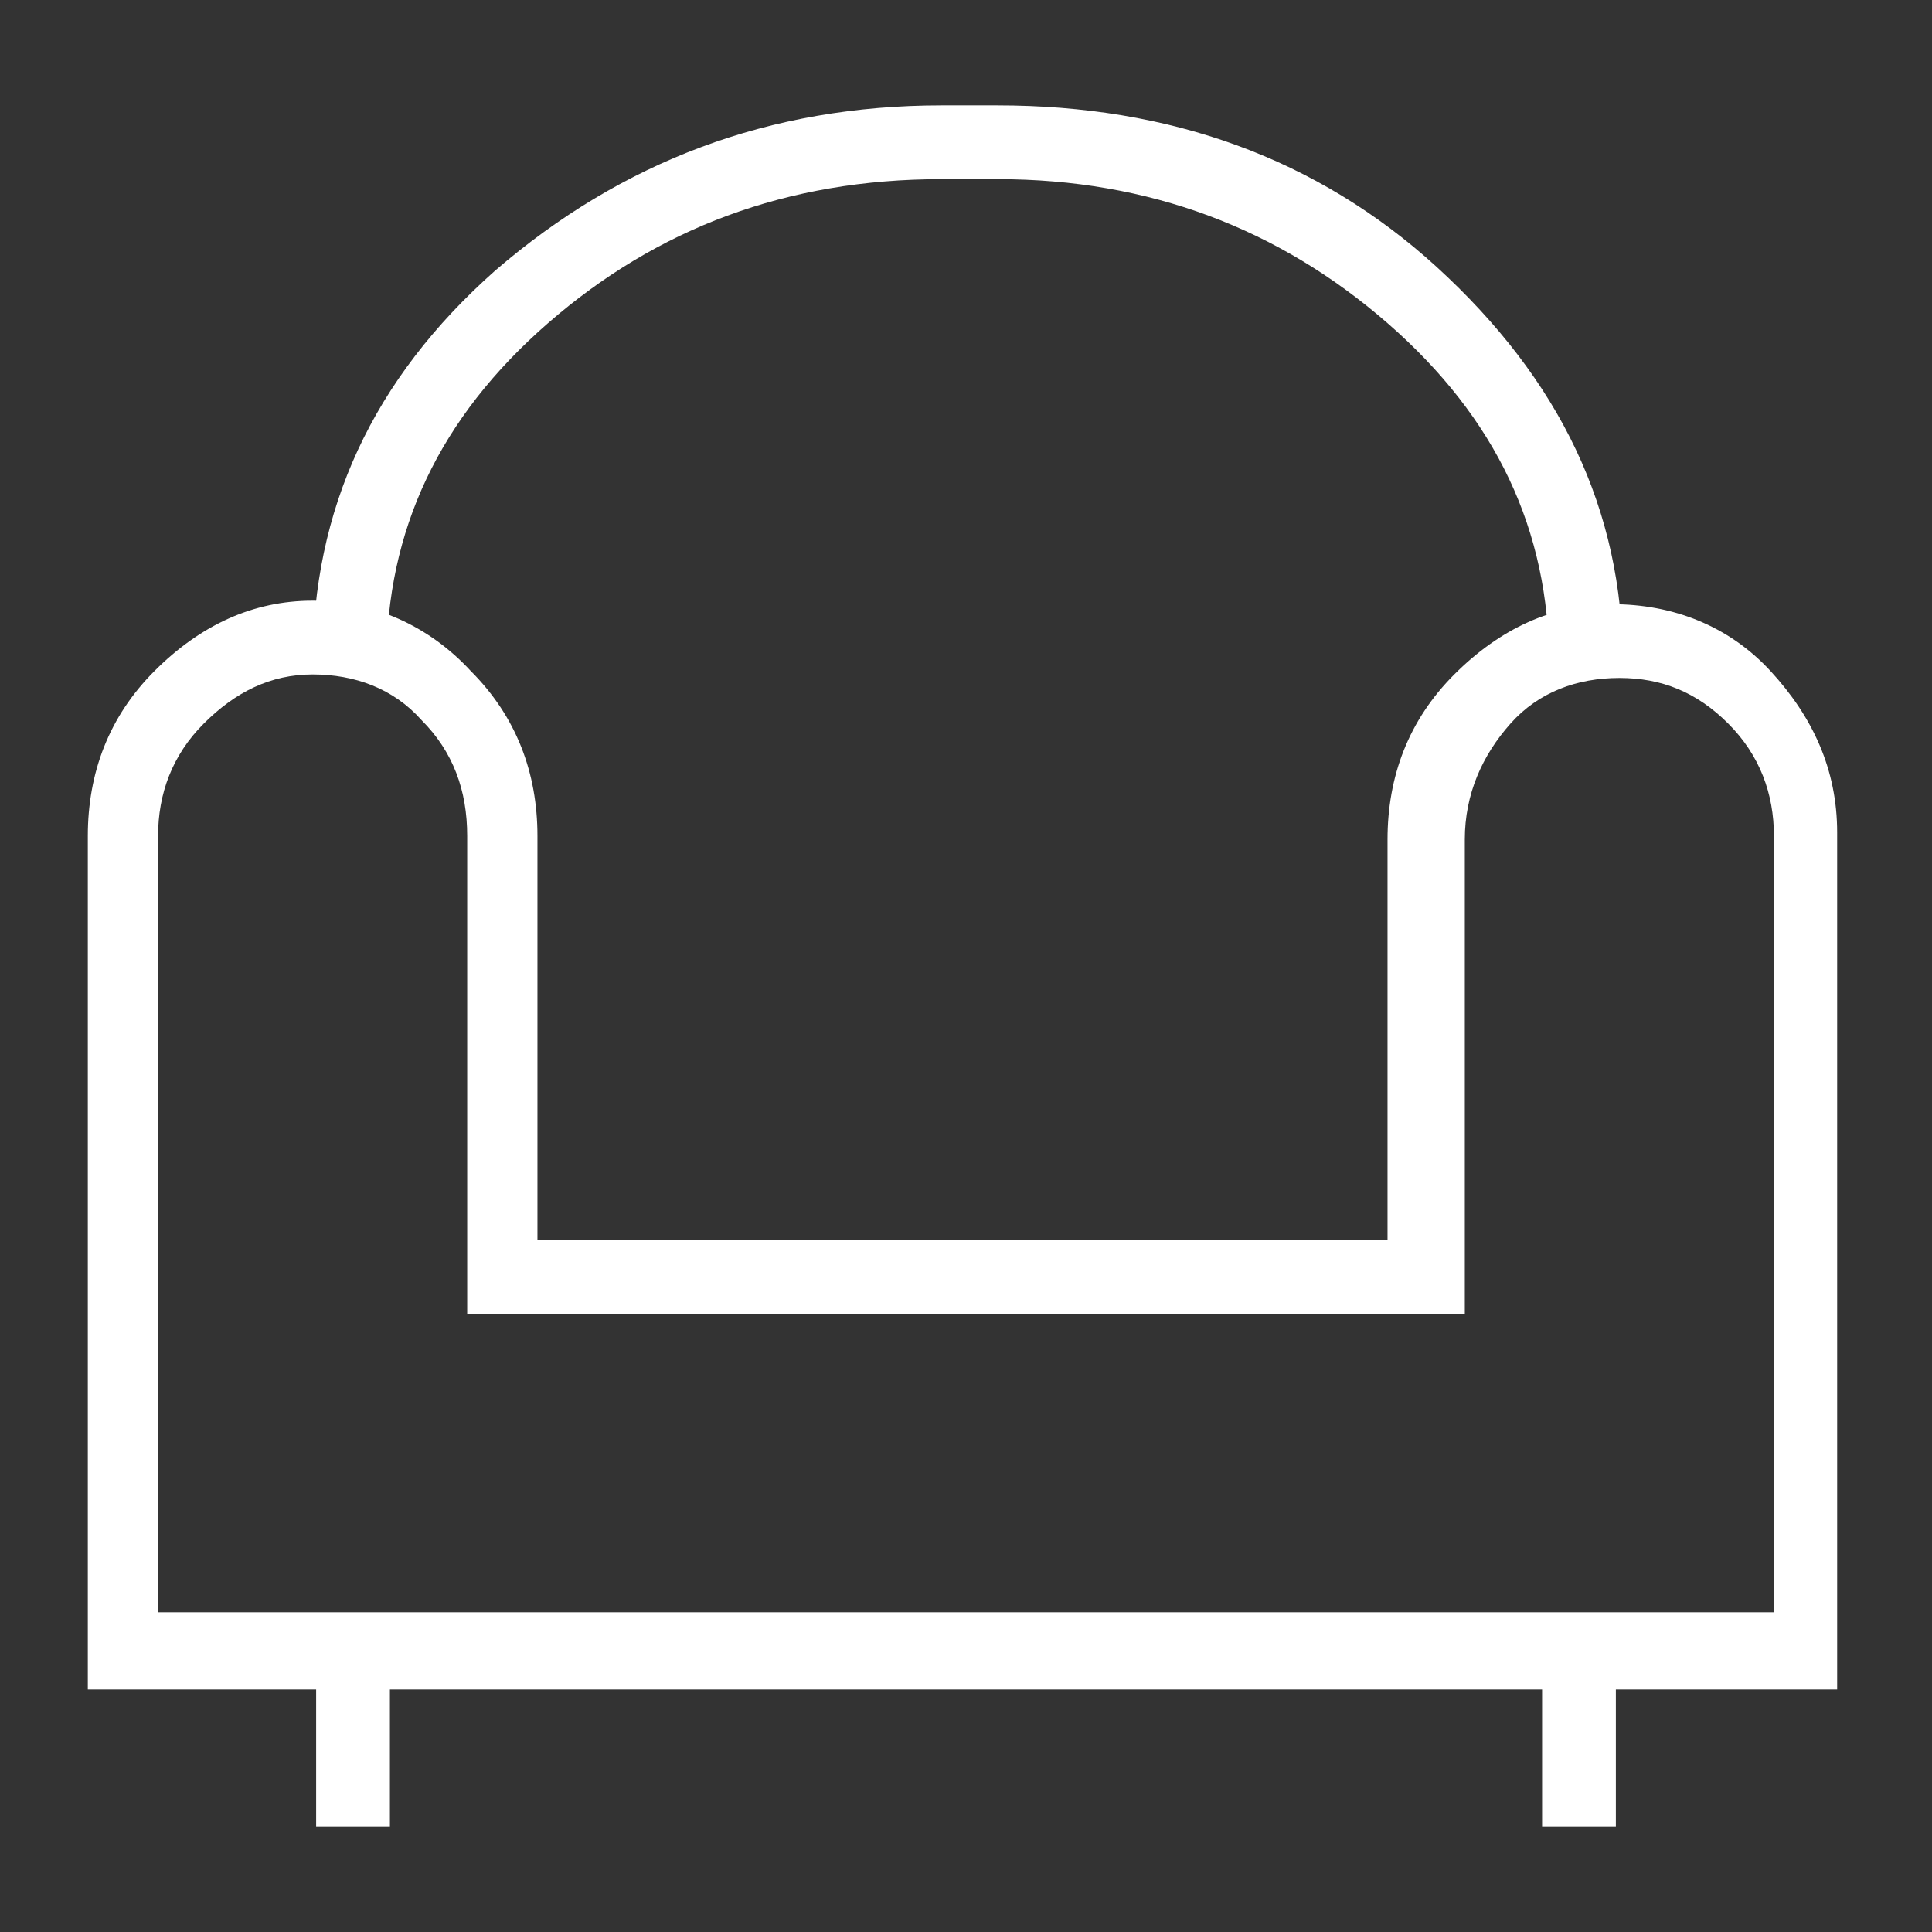 <?xml version="1.0" encoding="utf-8"?>
<!-- Generator: Adobe Illustrator 18.0.0, SVG Export Plug-In . SVG Version: 6.00 Build 0)  -->
<!DOCTYPE svg PUBLIC "-//W3C//DTD SVG 1.1//EN" "http://www.w3.org/Graphics/SVG/1.1/DTD/svg11.dtd">
<svg version="1.1" id="Capa_1" xmlns="http://www.w3.org/2000/svg" xmlns:xlink="http://www.w3.org/1999/xlink" x="0px" y="0px"
	 viewBox="0 0 55 55" enable-background="new 0 0 55 55" xml:space="preserve">
<rect x="0" y="0" width="55" height="55" fill="#333333" stroke="none"/>
<g>
	<path fill="#FFFFFF" d="M52.5,48.1h-50V23.8c0-1.8,0.6-3.4,1.9-4.7c1.3-1.3,2.8-2,4.5-2s3.3,0.7,4.5,2c1.3,1.3,1.9,2.9,1.9,4.7
		v11.5h24.2V23.9c0-1.8,0.6-3.4,1.9-4.7c1.3-1.3,2.8-2,4.5-2s3.3,0.6,4.5,1.9s1.9,2.8,1.9,4.6V48.1z M4.6,45.9h45.9V23.8
		c0-1.2-0.4-2.3-1.3-3.2s-1.9-1.3-3.1-1.3c-1.2,0-2.3,0.4-3.1,1.3c-0.8,0.9-1.3,2-1.3,3.3v13.5H13.3V23.8c0-1.3-0.4-2.4-1.3-3.3
		c-0.8-0.9-1.9-1.3-3.1-1.3c-1.2,0-2.2,0.5-3.1,1.4c-0.9,0.9-1.3,2-1.3,3.2V45.9z M46.2,18.9h-2.1c0-3.8-1.5-7-4.6-9.7
		c-3.1-2.7-6.8-4.1-11.1-4.1h-1.6c-4.4,0-8.1,1.4-11.2,4.1c-3.1,2.7-4.6,5.9-4.6,9.7H8.9c0-4.4,1.7-8.1,5.2-11.2
		C17.7,4.6,21.9,3,26.8,3h1.6c4.9,0,9.1,1.5,12.5,4.6C44.4,10.8,46.2,14.5,46.2,18.9z M9,47.1h2.1V52H9V47.1z M43.8,47.1H46V52h-2.1
		V47.1z"/>
</g>
</svg>
